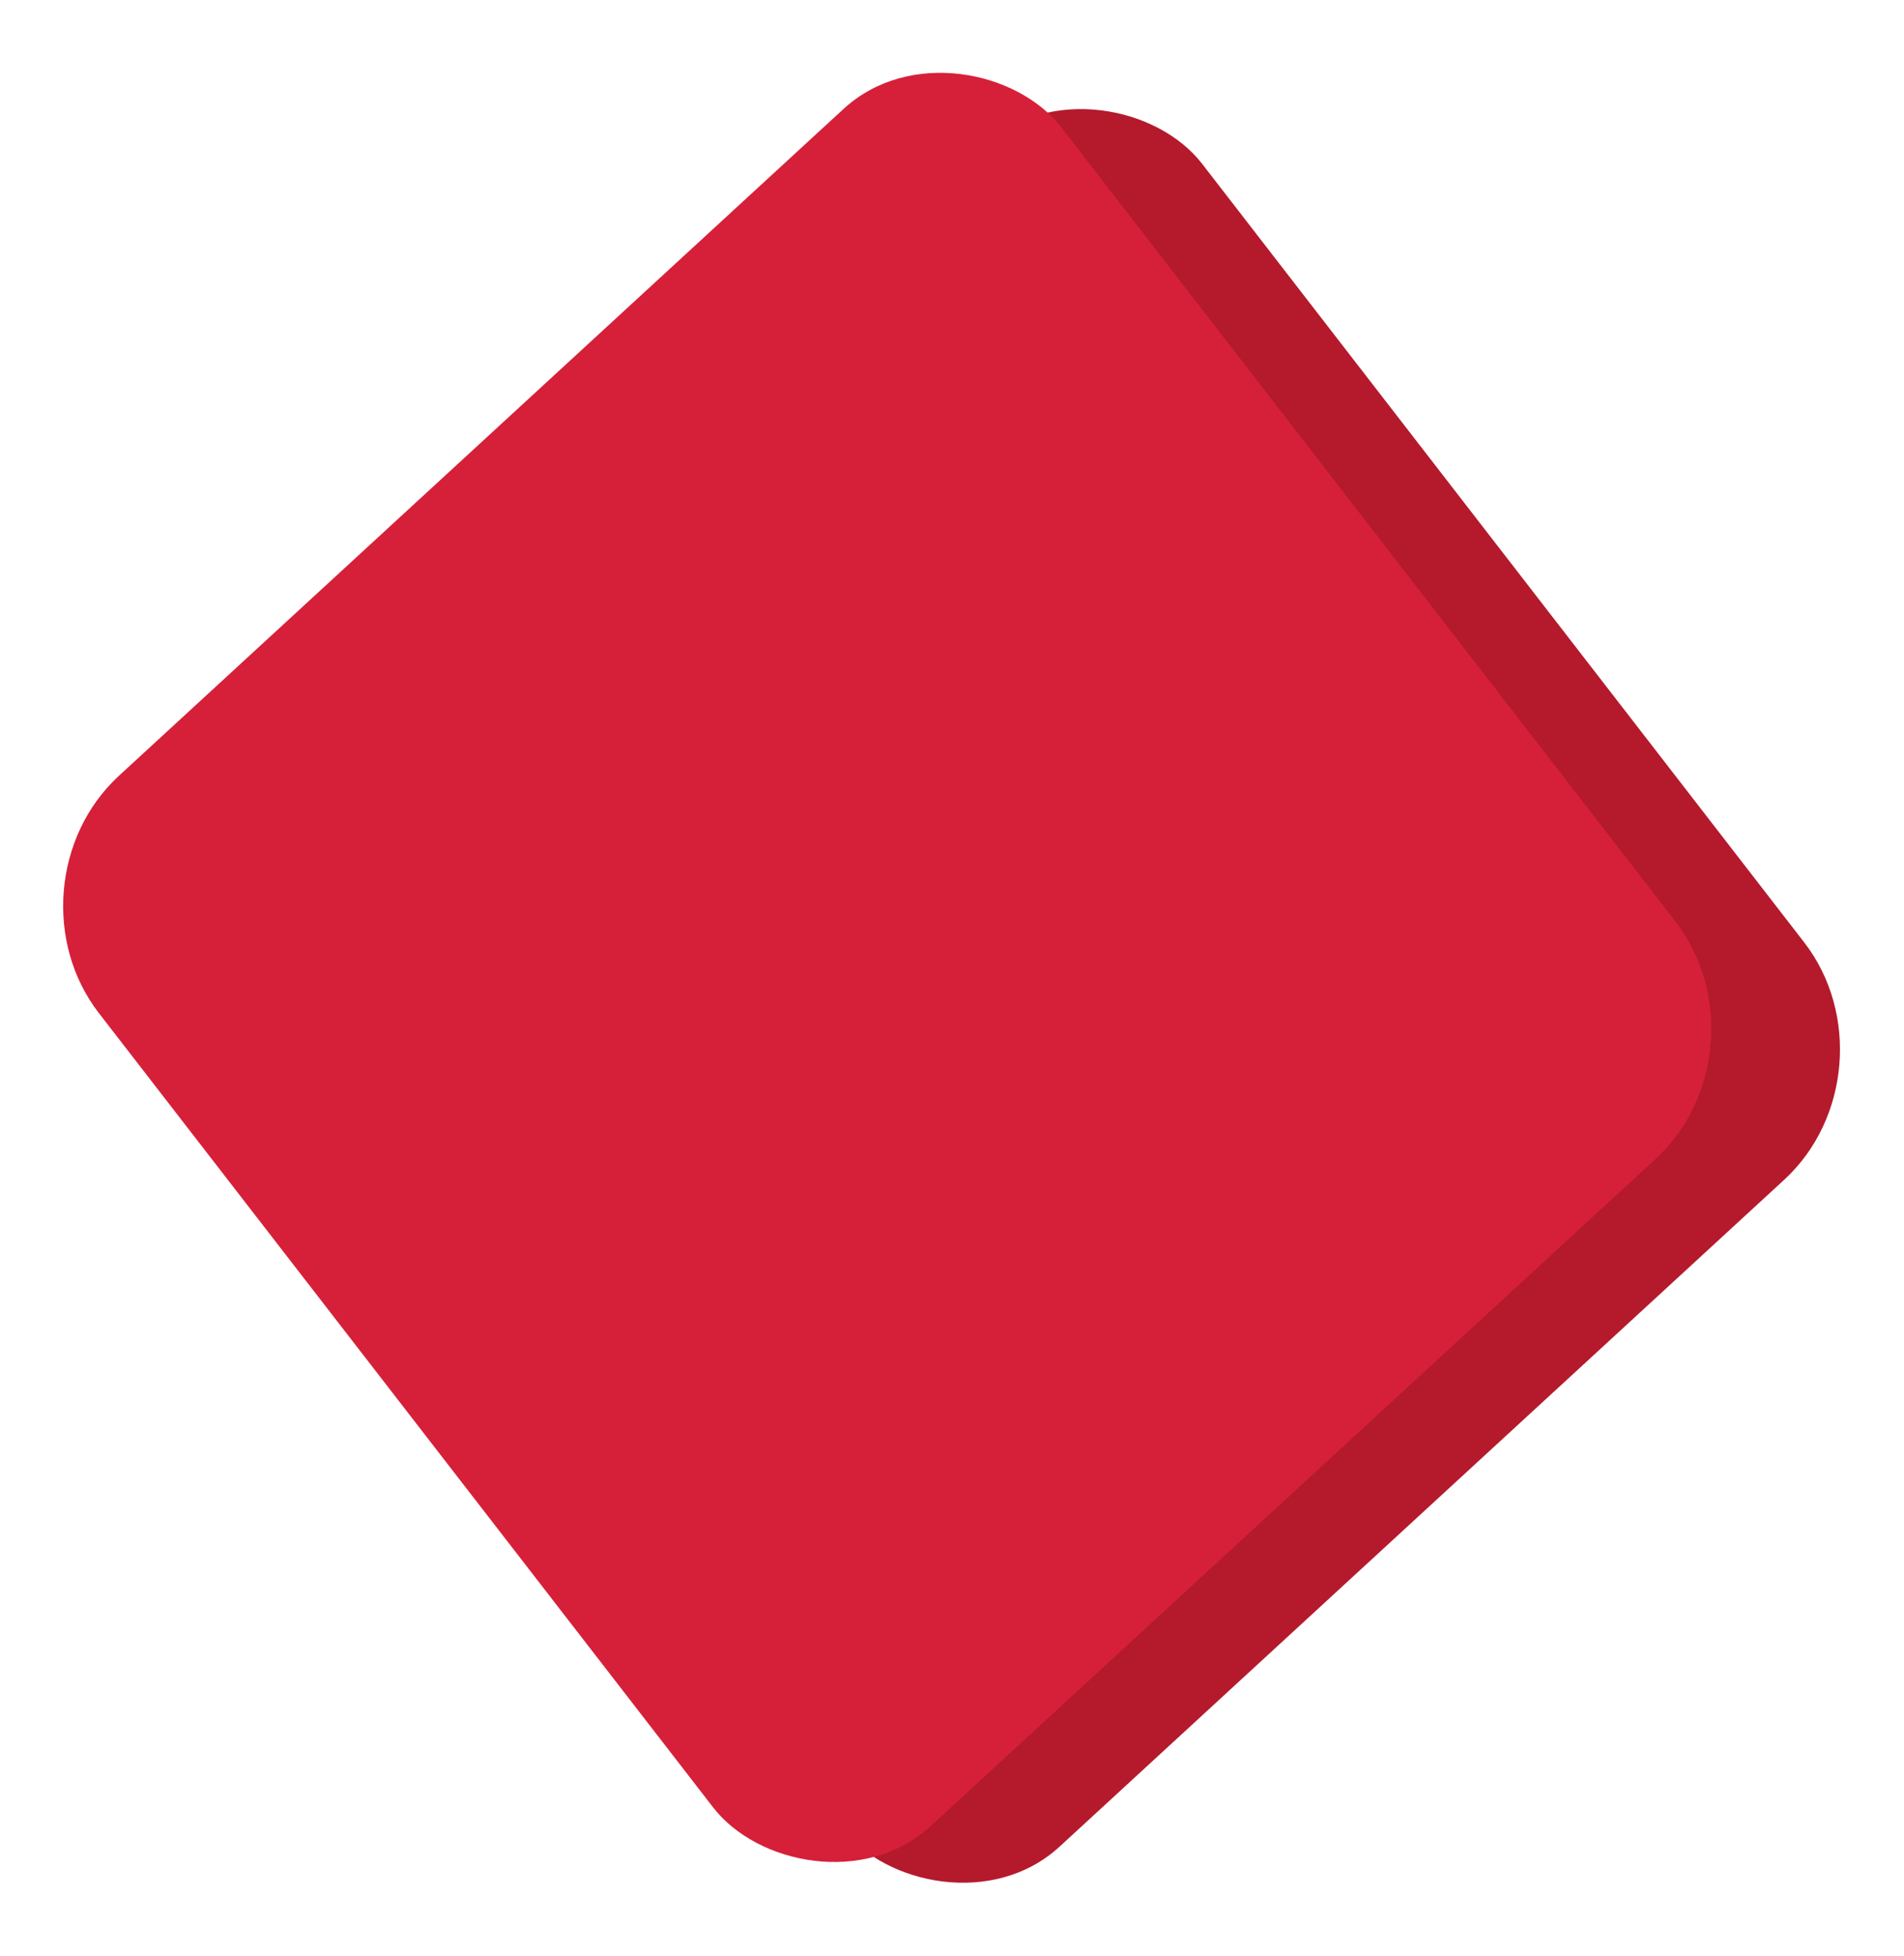 <svg viewBox="0 0 707 726" fill="none" xmlns="http://www.w3.org/2000/svg">
      <rect
        width="485.551"
        height="485.4"
        rx="60"
        transform="matrix(0.736 -0.677 0.612 0.791 52.246 342.004)"
        fill="#B41A2C"
      />
      <rect
        width="485.551"
        height="492.678"
        rx="60"
        transform="matrix(0.736 -0.677 0.612 0.791 0 328.545)"
        fill="#D62039"
      />
    </svg>
